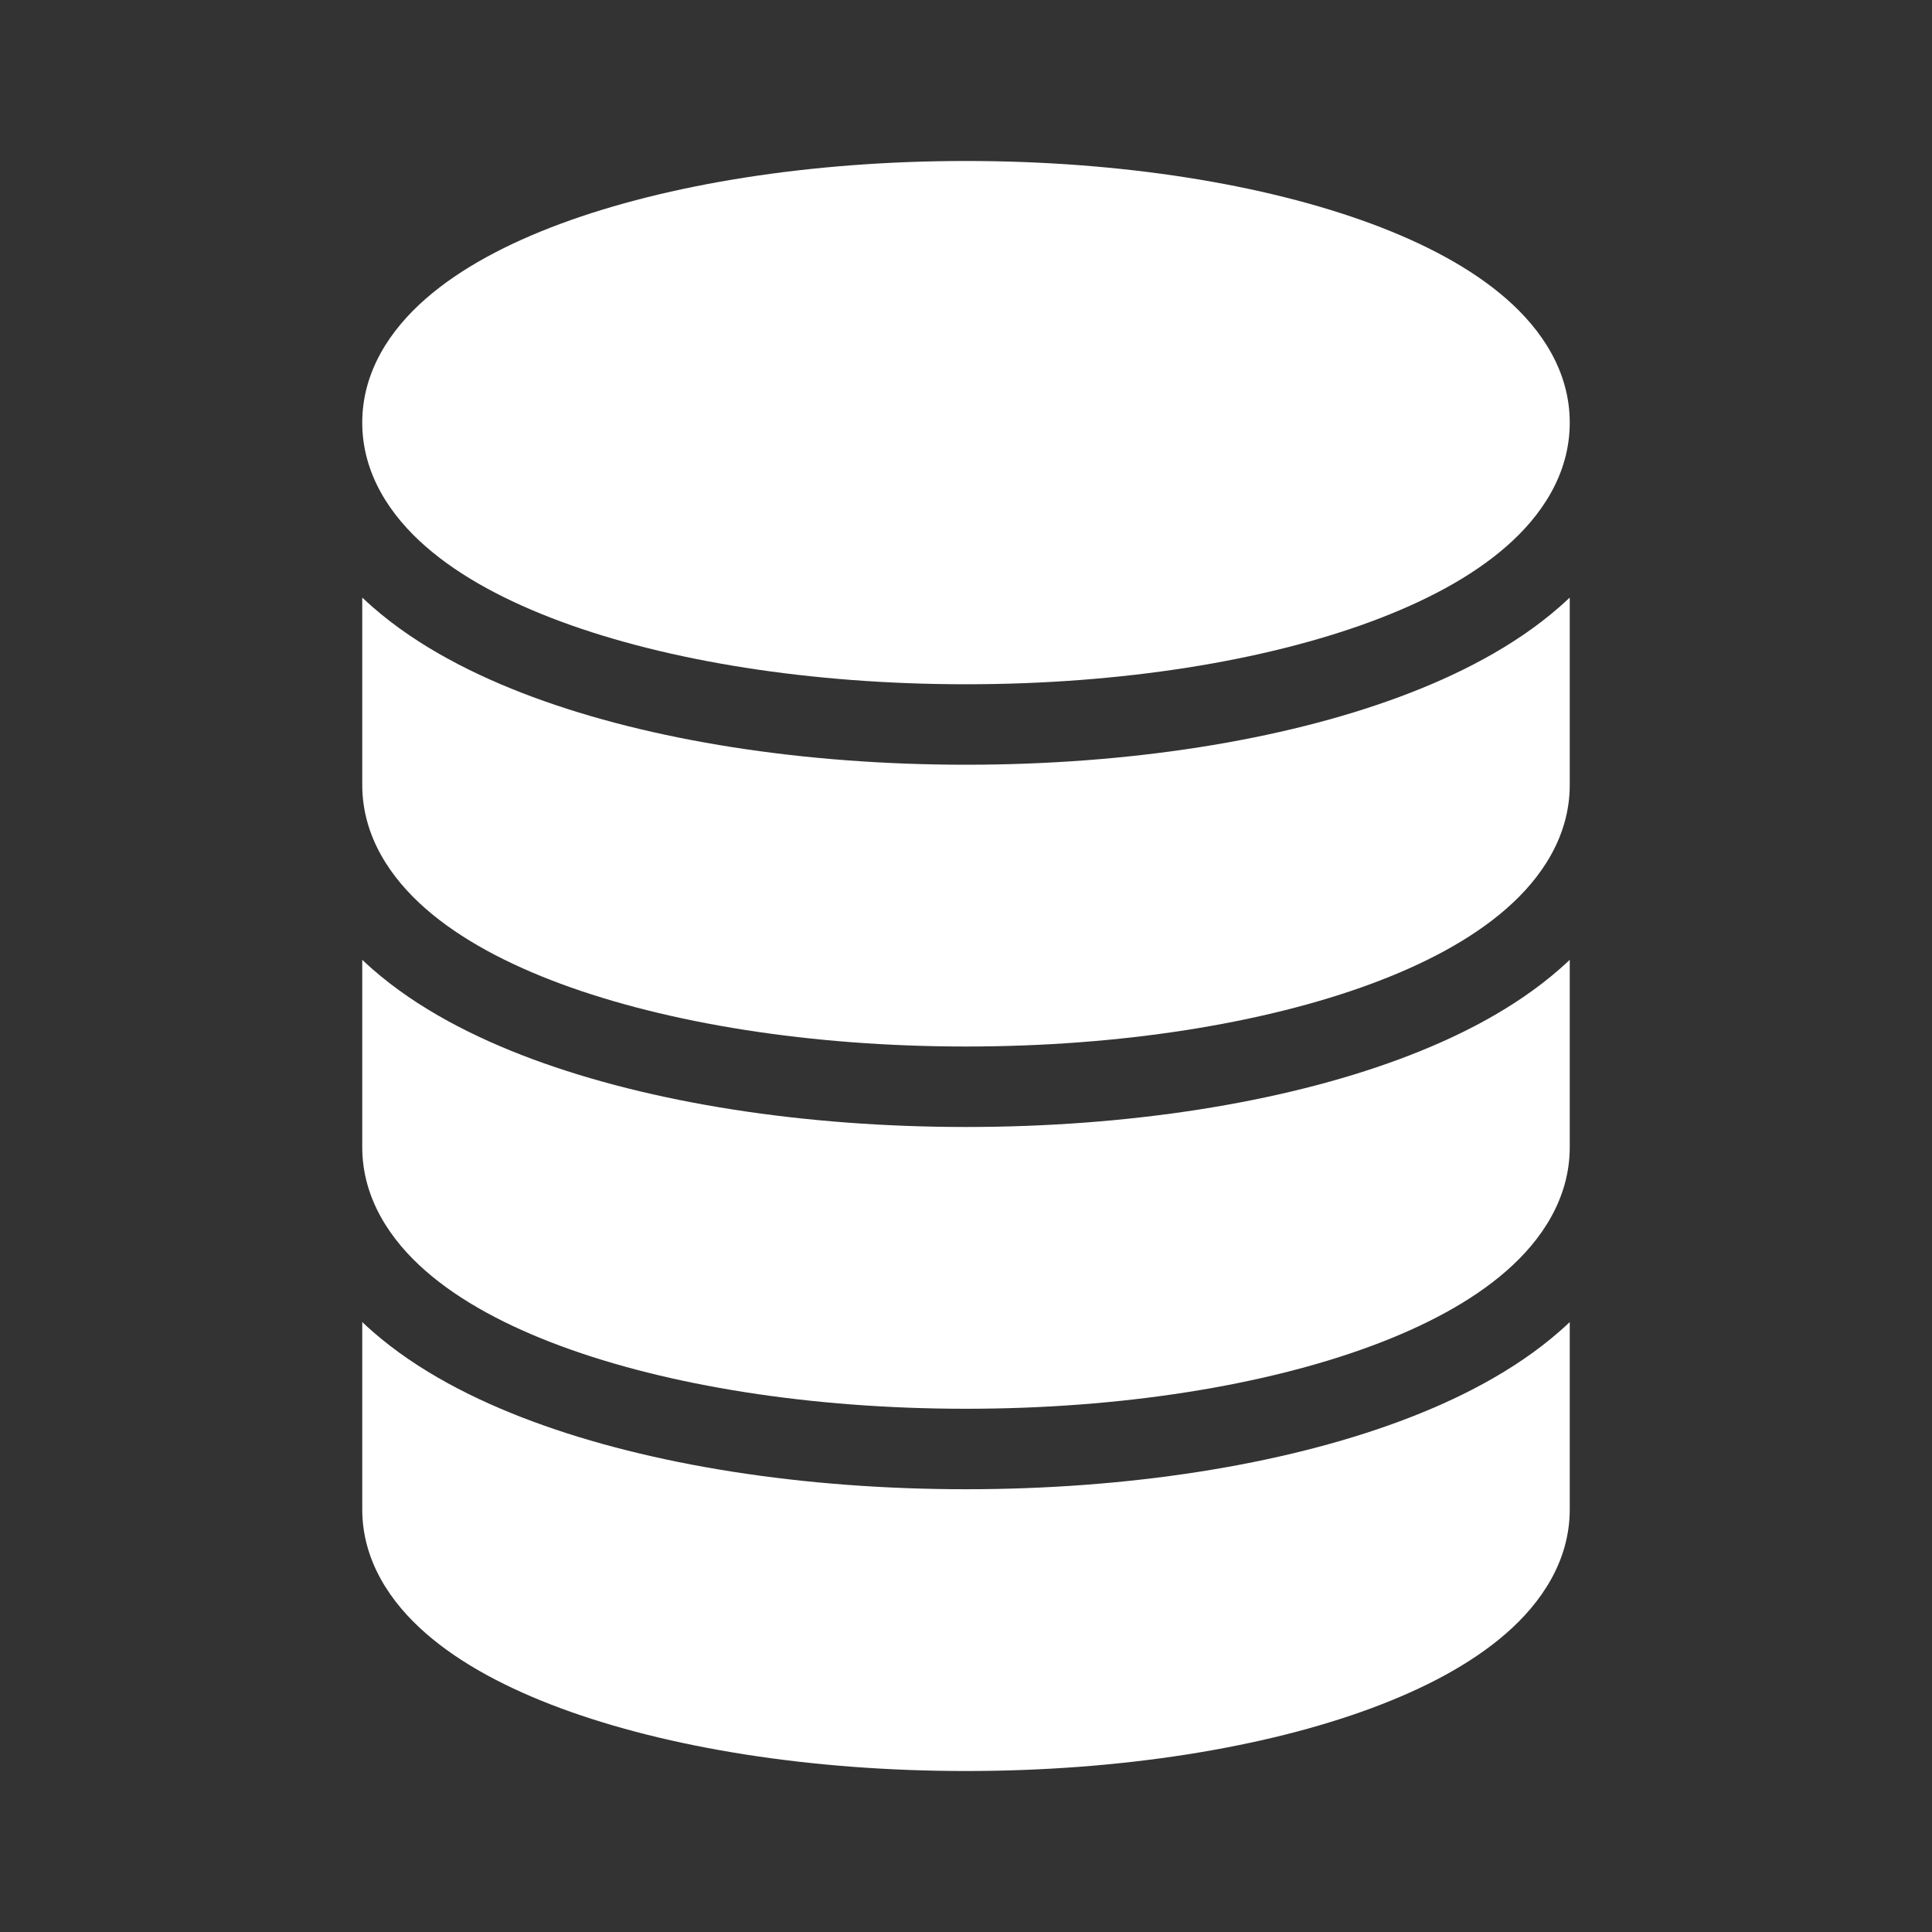 <svg width="40" height="40" viewBox="0 0 40 40" fill="none" xmlns="http://www.w3.org/2000/svg">
<rect x="0" y="0" width="40" height="40" fill="#333333" stroke="none"/>
<path d="M32.5 31.25C32.5 32.317 31.912 33.18 31.189 33.812C30.465 34.447 29.488 34.961 28.389 35.368C26.181 36.186 23.215 36.667 20 36.667C16.785 36.667 13.818 36.186 11.611 35.368C10.512 34.961 9.535 34.447 8.811 33.812C8.088 33.18 7.5 32.317 7.5 31.25V27.372C7.571 27.439 7.642 27.504 7.713 27.566C8.645 28.382 9.825 28.984 11.032 29.431C13.469 30.334 16.64 30.833 20 30.833C23.36 30.833 26.532 30.334 28.968 29.431C30.175 28.984 31.355 28.382 32.287 27.566C32.358 27.504 32.429 27.439 32.5 27.372V31.25Z" fill="white"/>
<path d="M32.5 23.75V19.872C32.429 19.939 32.358 20.004 32.287 20.066C31.355 20.882 30.175 21.484 28.968 21.931C26.532 22.834 23.36 23.333 20 23.333C16.64 23.333 13.469 22.834 11.032 21.931C9.825 21.484 8.645 20.882 7.713 20.066C7.642 20.004 7.571 19.939 7.5 19.872V23.75C7.5 24.817 8.088 25.68 8.811 26.312C9.535 26.947 10.512 27.461 11.611 27.868C13.818 28.686 16.785 29.167 20 29.167C23.215 29.167 26.181 28.686 28.389 27.868C29.488 27.461 30.465 26.947 31.189 26.312C31.912 25.68 32.5 24.817 32.5 23.75Z" fill="white"/>
<path d="M7.5 16.25C7.5 17.317 8.088 18.18 8.811 18.812C9.535 19.447 10.512 19.962 11.611 20.369C13.818 21.186 16.785 21.667 20 21.667C23.215 21.667 26.181 21.186 28.389 20.369C29.488 19.962 30.465 19.447 31.189 18.812C31.912 18.18 32.5 17.317 32.5 16.25V12.372C32.429 12.439 32.358 12.504 32.287 12.566C31.355 13.382 30.175 13.984 28.968 14.431C26.532 15.334 23.36 15.833 20 15.833C16.64 15.833 13.469 15.334 11.032 14.431C9.825 13.984 8.645 13.382 7.713 12.566C7.642 12.504 7.571 12.439 7.5 12.372V16.25Z" fill="white"/>
<path d="M7.5 8.75C7.5 9.817 8.088 10.68 8.811 11.312C9.535 11.947 10.512 12.461 11.611 12.868C13.818 13.686 16.785 14.167 20 14.167C23.215 14.167 26.181 13.686 28.389 12.868C29.488 12.461 30.465 11.947 31.189 11.312C31.912 10.68 32.5 9.817 32.5 8.75C32.5 7.683 31.912 6.82 31.189 6.188C30.465 5.553 29.488 5.038 28.389 4.631C26.181 3.814 23.215 3.333 20 3.333C16.785 3.333 13.818 3.814 11.611 4.631C10.512 5.038 9.535 5.553 8.811 6.188C8.088 6.82 7.5 7.683 7.5 8.75Z" fill="white"/>
</svg>
